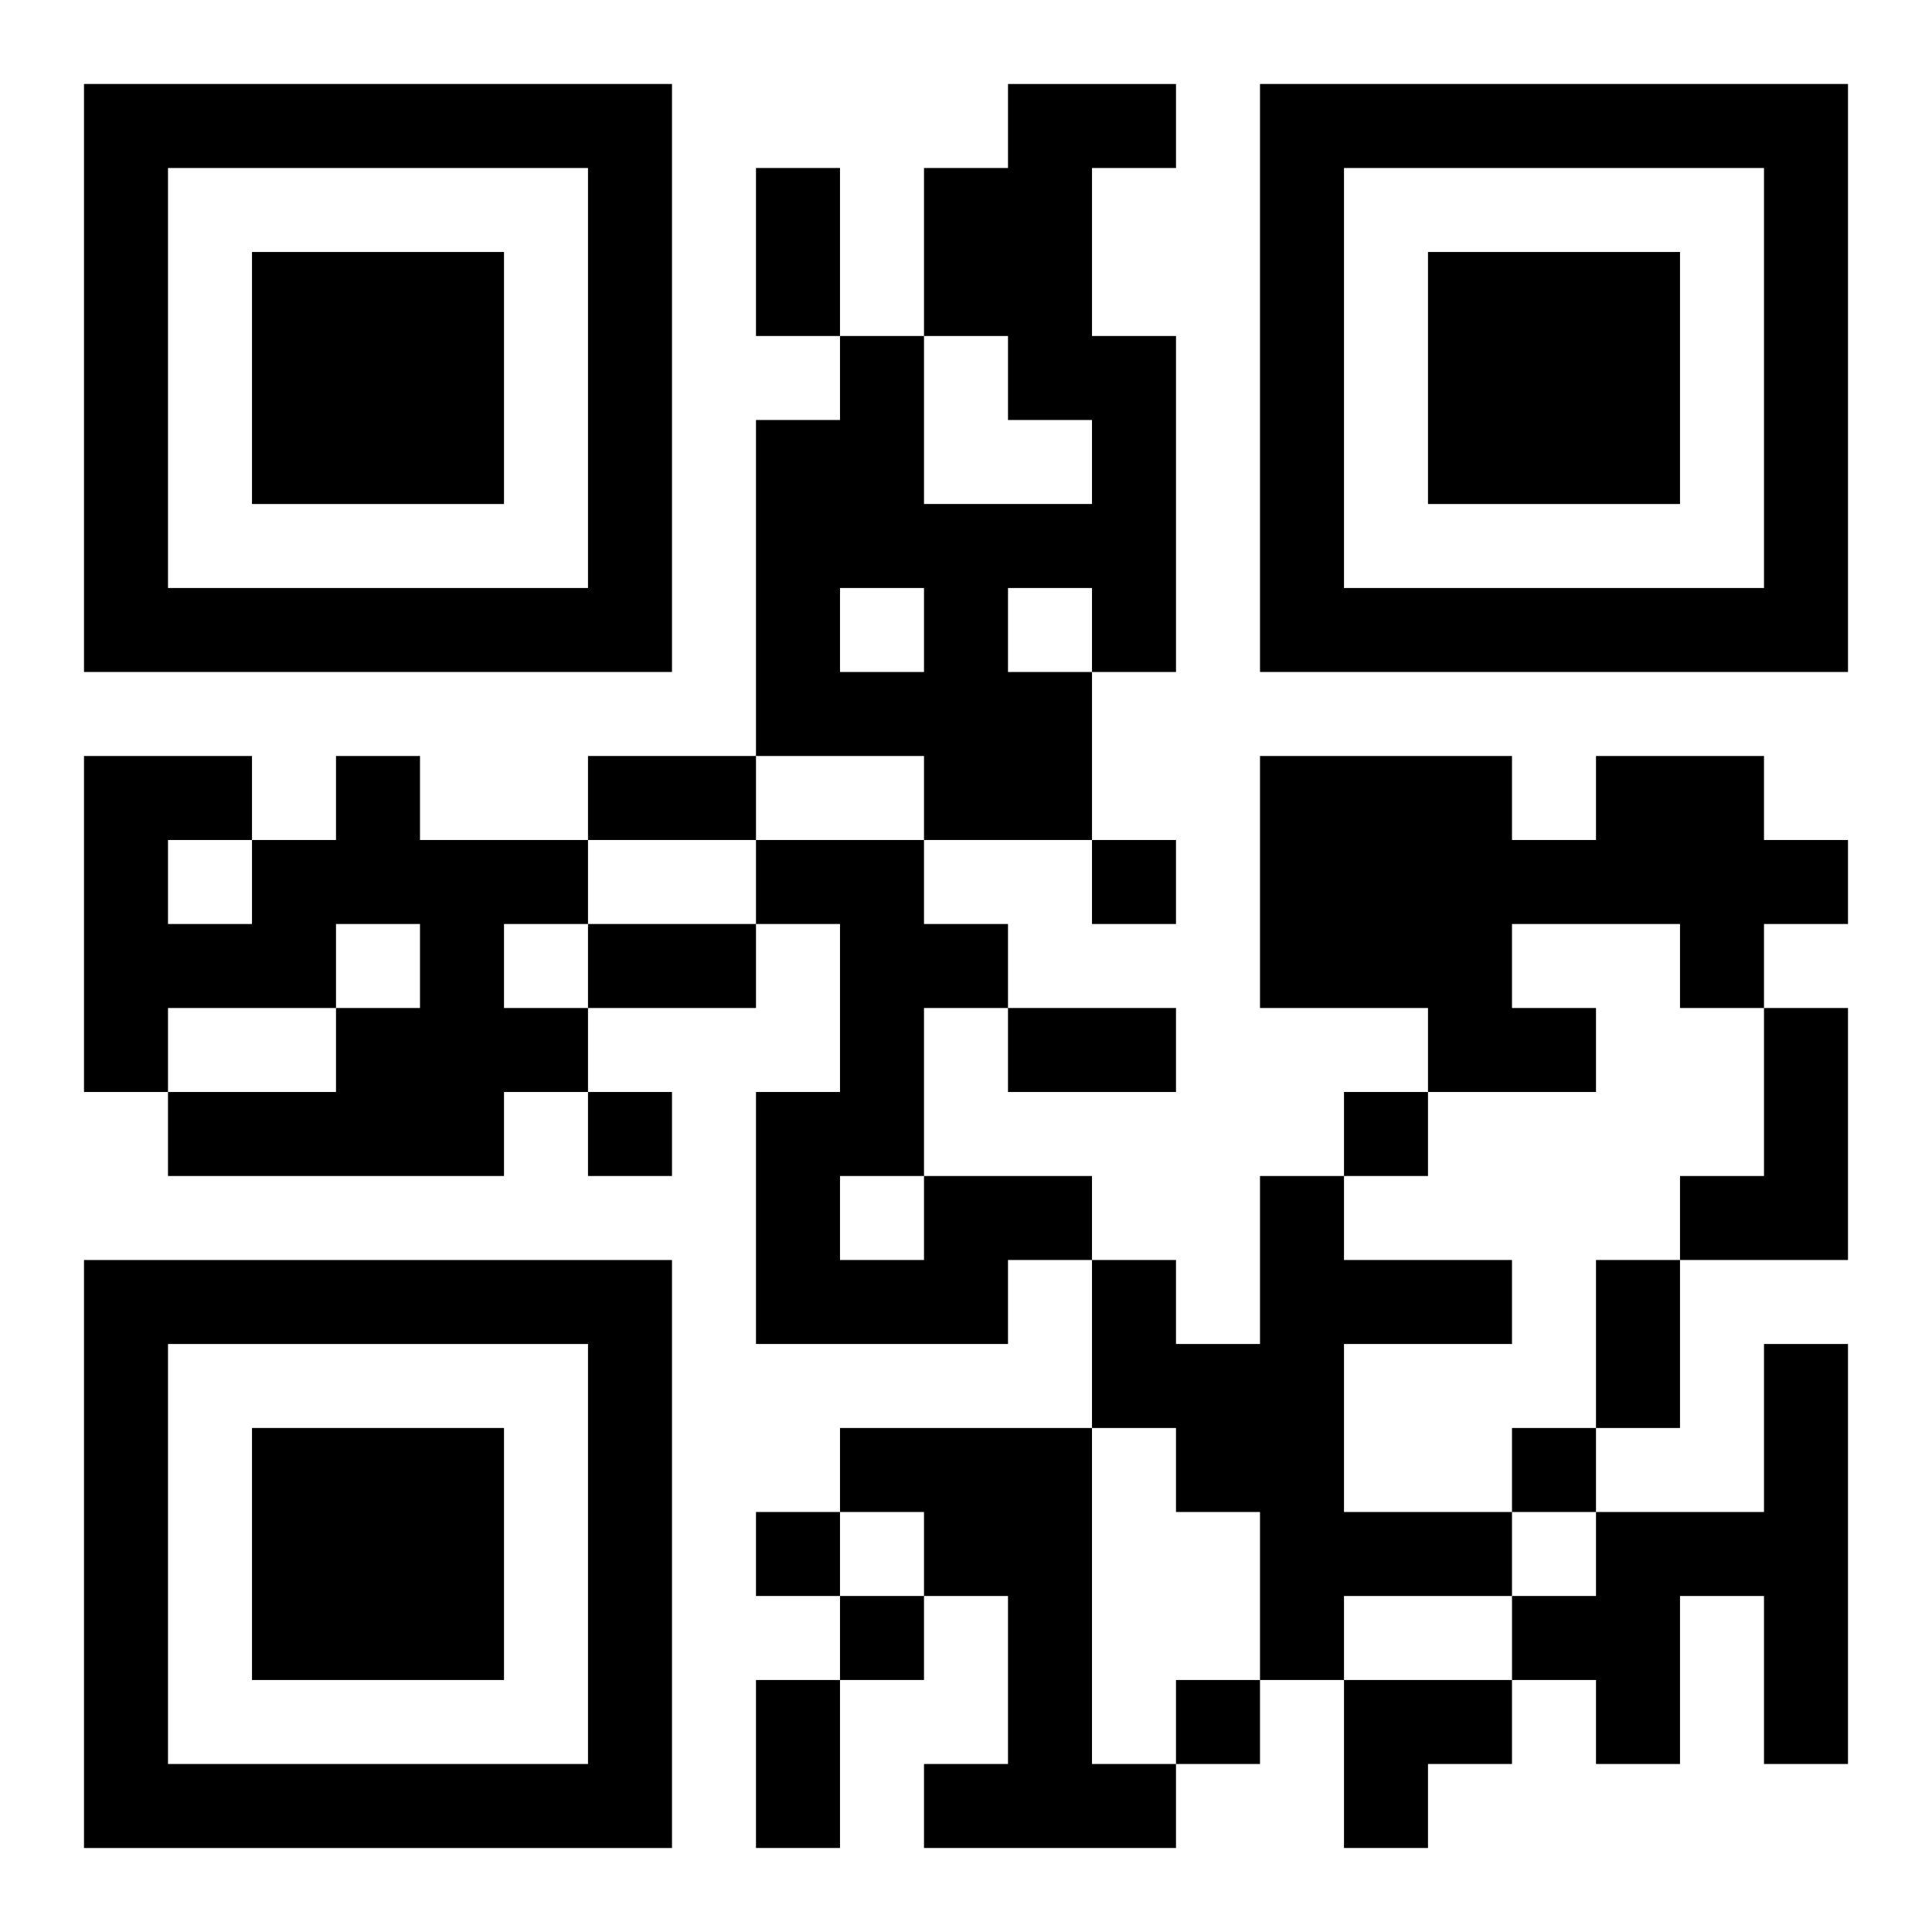<?xml version="1.0" encoding="UTF-8"?>
<svg width="250" height="250" baseProfile="full" version="1.1" viewBox="-1 -1 23 23" xmlns="http://www.w3.org/2000/svg" xmlns:xlink="http://www.w3.org/1999/xlink"><symbol id="a"><path d="m0 7v7h7v-7h-7zm1 1h5v5h-5v-5zm1 1v3h3v-3h-3z"/></symbol><use y="-7" xlink:href="#a"/><use y="7" xlink:href="#a"/><use x="14" y="-7" xlink:href="#a"/><path d="m11 0h2v1h-1v2h1v4h-1v2h-2v-1h-2v-4h1v-1h1v2h2v-1h-1v-1h-1v-2h1v-1m-2 6v1h1v-1h-1m2 0v1h1v-1h-1m-8 2h1v1h2v1h-1v1h1v1h-1v1h-4v-1h2v-1h1v-1h-1v1h-2v1h-1v-4h2v1h1v-1m-2 1v1h1v-1h-1m17-1h2v1h1v1h-1v1h-1v-1h-2v1h1v1h-2v-1h-2v-3h3v1h1v-1m2 3h1v3h-2v-1h1v-2m-10 2h2v1h-1v1h-3v-3h1v-2h-1v-1h2v1h1v1h-1v2m-1 0v1h1v-1h-1m5 0h1v1h2v1h-2v2h2v1h-2v1h-1v-2h-1v-1h-1v-2h1v1h1v-2m6 2h1v5h-1v-2h-1v2h-1v-1h-1v-1h1v-1h2v-2m-11 1h3v4h1v1h-3v-1h1v-2h-1v-1h-1v-1m3-7v1h1v-1h-1m-6 3v1h1v-1h-1m9 0v1h1v-1h-1m2 4v1h1v-1h-1m-9 1v1h1v-1h-1m1 1v1h1v-1h-1m4 1v1h1v-1h-1m-5-18h1v2h-1v-2m-2 7h2v1h-2v-1m0 2h2v1h-2v-1m5 1h2v1h-2v-1m7 3h1v2h-1v-2m-10 5h1v2h-1v-2m7 0h2v1h-1v1h-1z"/></svg>
